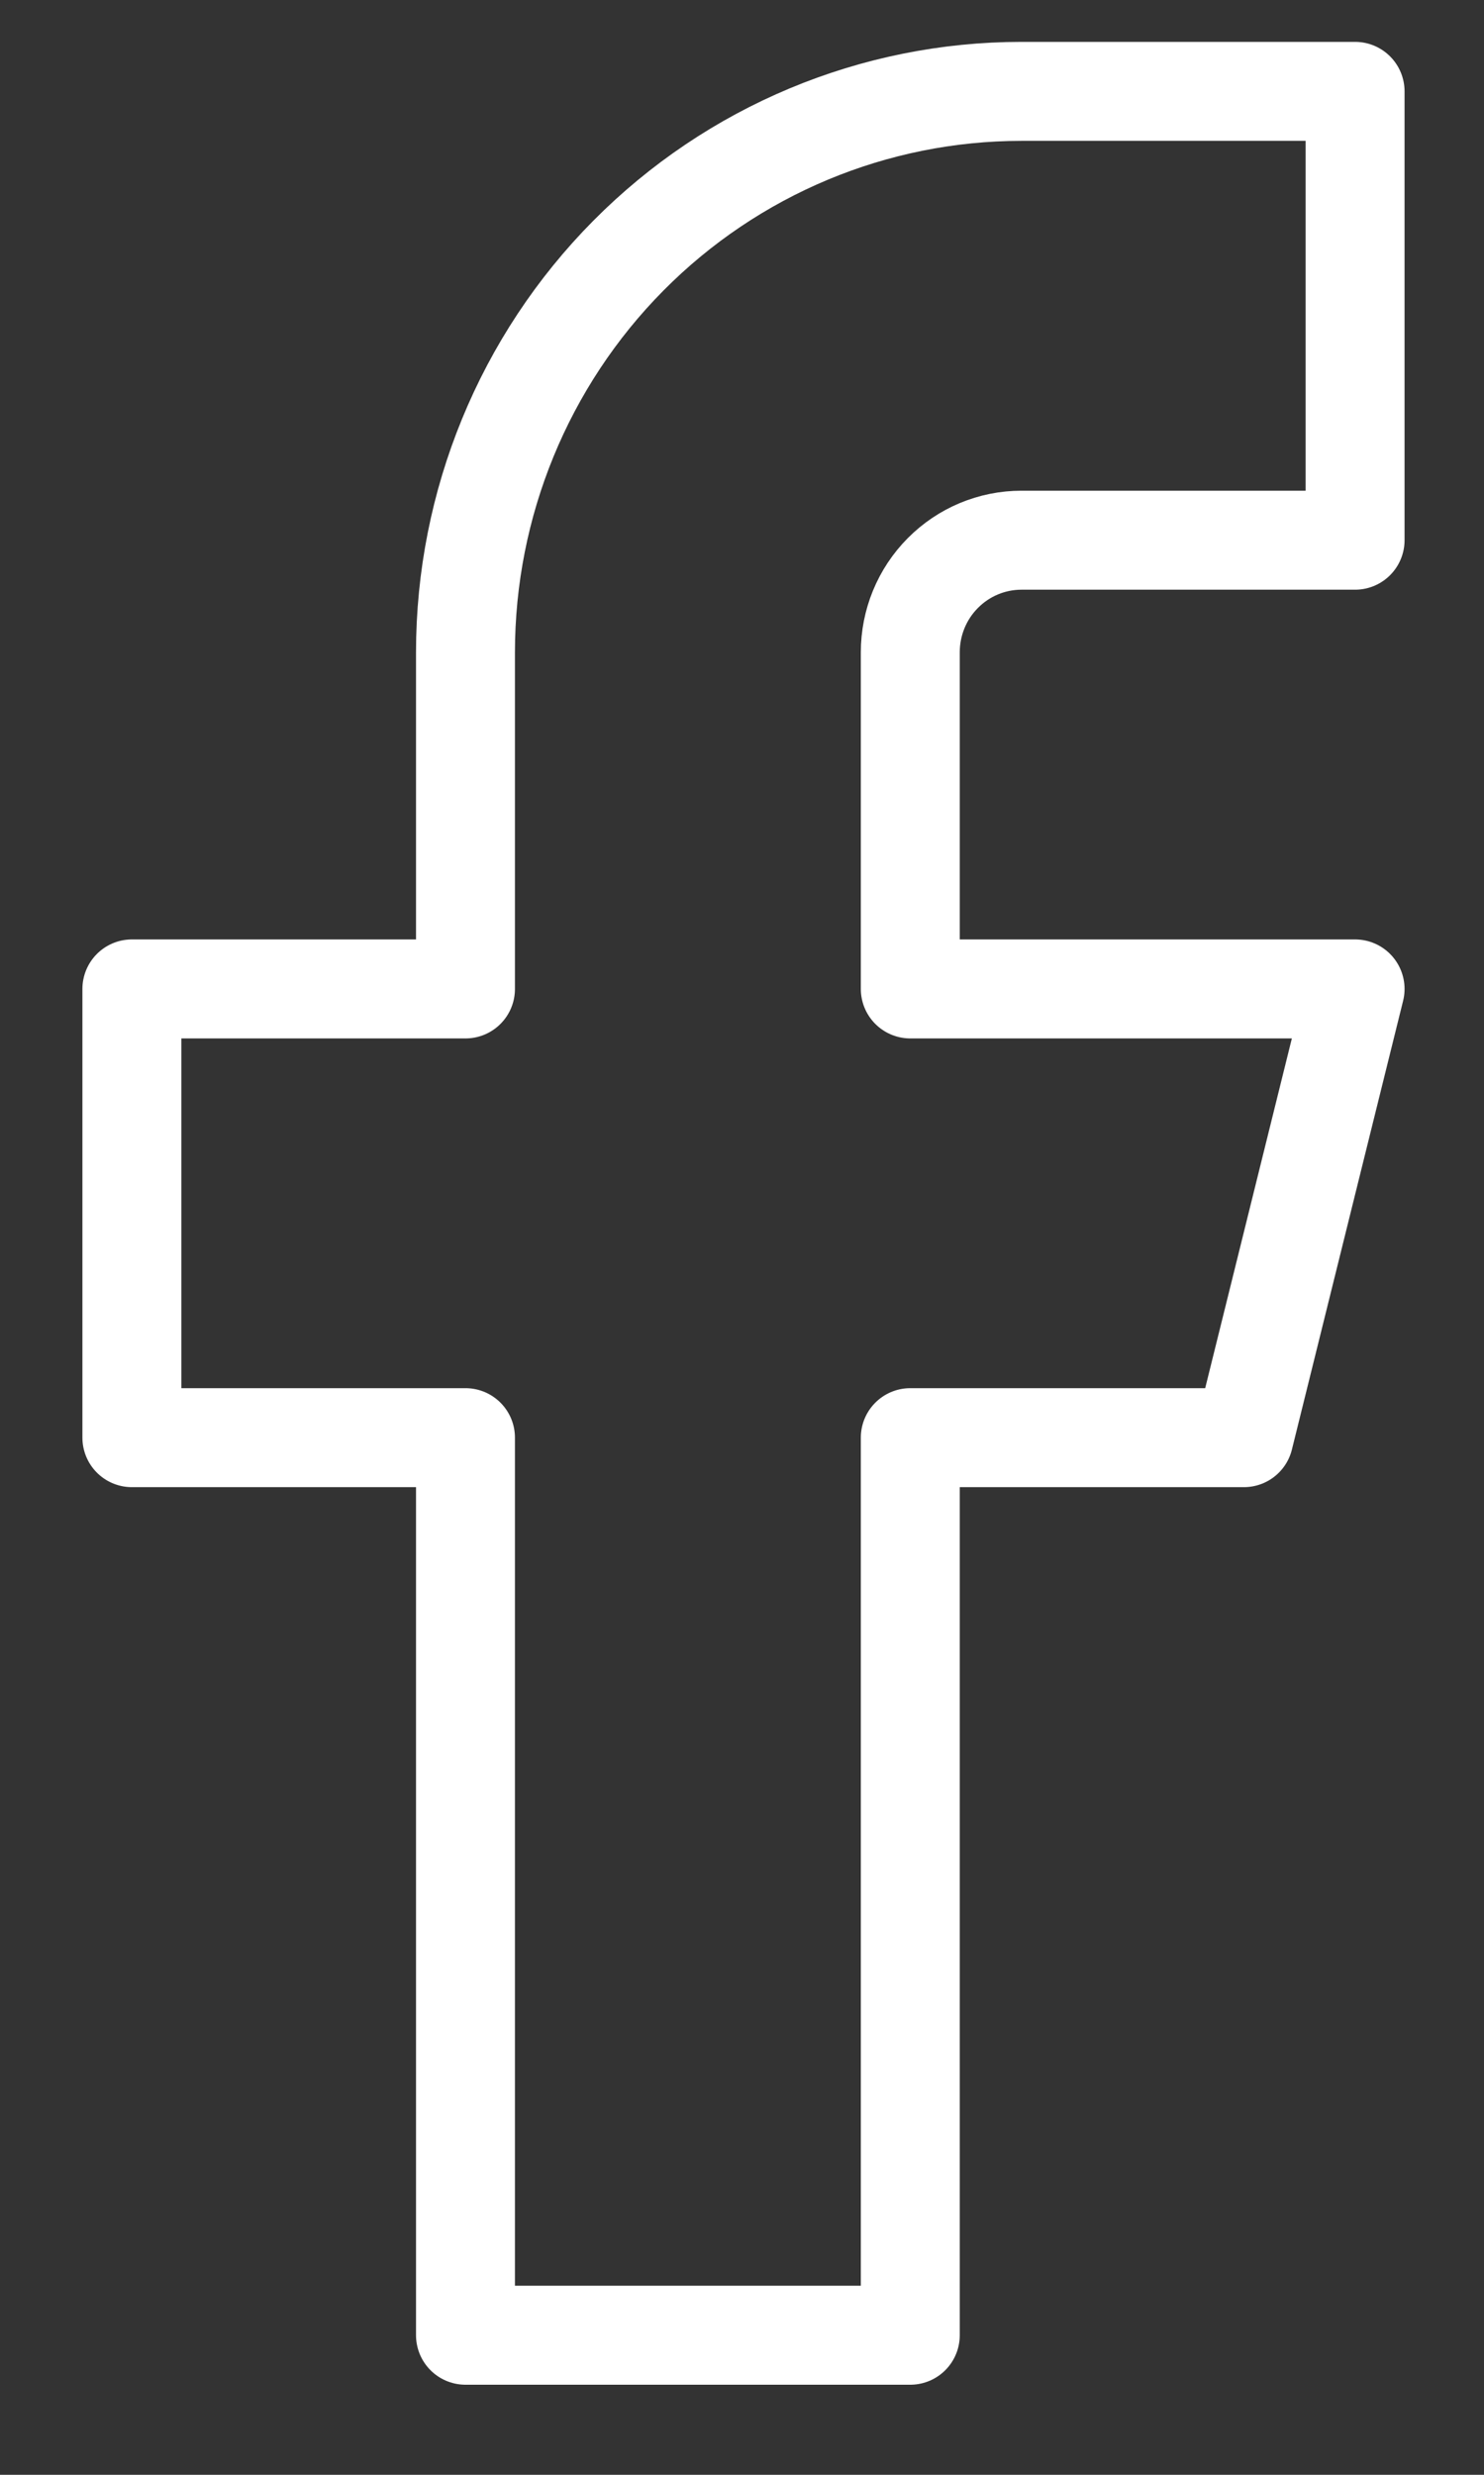 <svg width="15" height="25" viewBox="0 0 15 25" fill="none" xmlns="http://www.w3.org/2000/svg">
<rect x="0" y="0" width="15" height="25" fill="#333333" stroke="none"/>
<path d="M13.697 0.923H10.325C8.834 0.923 7.405 1.52 6.351 2.583C5.297 3.646 4.705 5.087 4.705 6.59V9.99H1.333V14.523H4.705V23.59H9.201V14.523H12.573L13.697 9.99H9.201V6.59C9.201 6.289 9.319 6.001 9.53 5.789C9.741 5.576 10.027 5.457 10.325 5.457H13.697V0.923Z" stroke="white" stroke-linecap="round" stroke-linejoin="round"/>
</svg>
